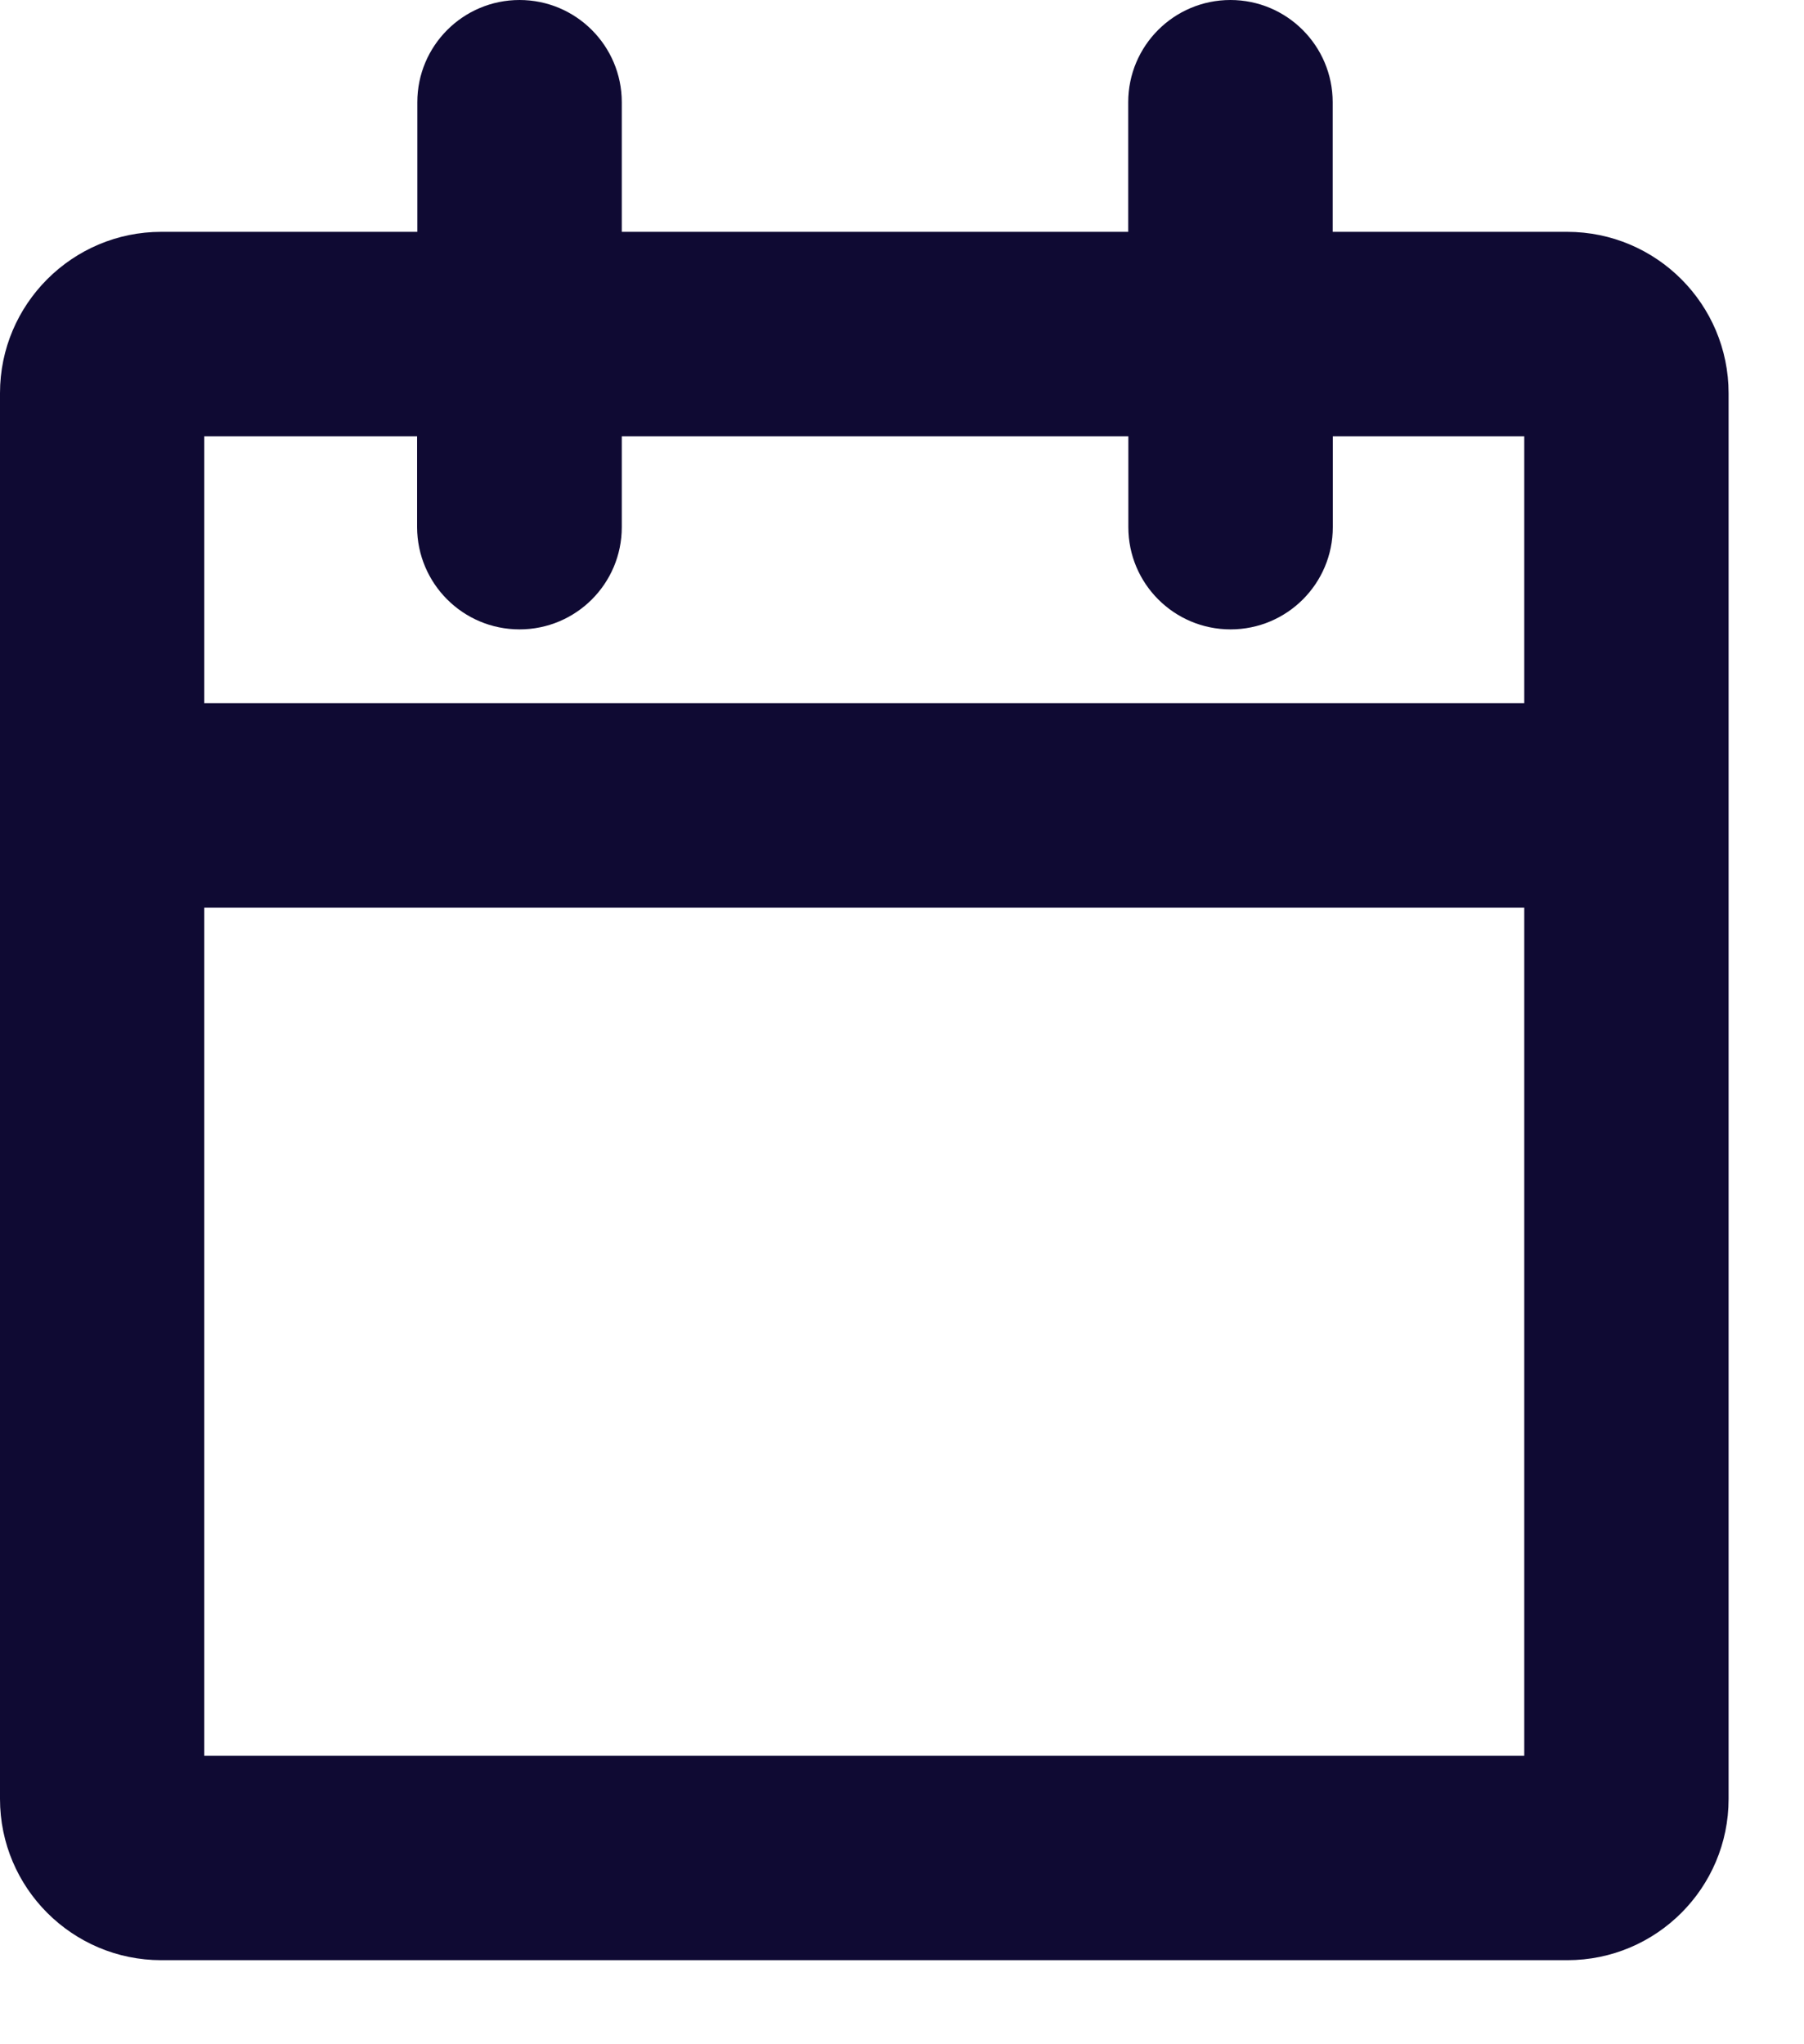 <svg width="15" height="17" viewBox="0 0 15 17" fill="none" xmlns="http://www.w3.org/2000/svg">
<path d="M13.03 1.928H11.081V0.85C11.081 0.381 10.7 0 10.231 0C9.761 0 9.381 0.381 9.381 0.85V1.928H5.17V0.85C5.17 0.381 4.789 0 4.32 0C3.85 0 3.47 0.381 3.47 0.85V1.928H1.341C0.602 1.928 0 2.53 0 3.269V14.96C0 15.7 0.602 16.301 1.341 16.301H13.032C13.772 16.301 14.373 15.7 14.373 14.96V3.271C14.373 2.53 13.772 1.928 13.03 1.928ZM12.674 7.548V14.601H1.698V7.548H12.674ZM4.32 5.234C4.789 5.234 5.17 4.854 5.17 4.384V3.628H9.382V4.384C9.382 4.854 9.763 5.234 10.232 5.234C10.701 5.234 11.082 4.854 11.082 4.384V3.628H12.674V5.848H1.698V3.628H3.468V4.384C3.47 4.854 3.85 5.234 4.32 5.234Z" fill="#0F0A33"/>
</svg>
